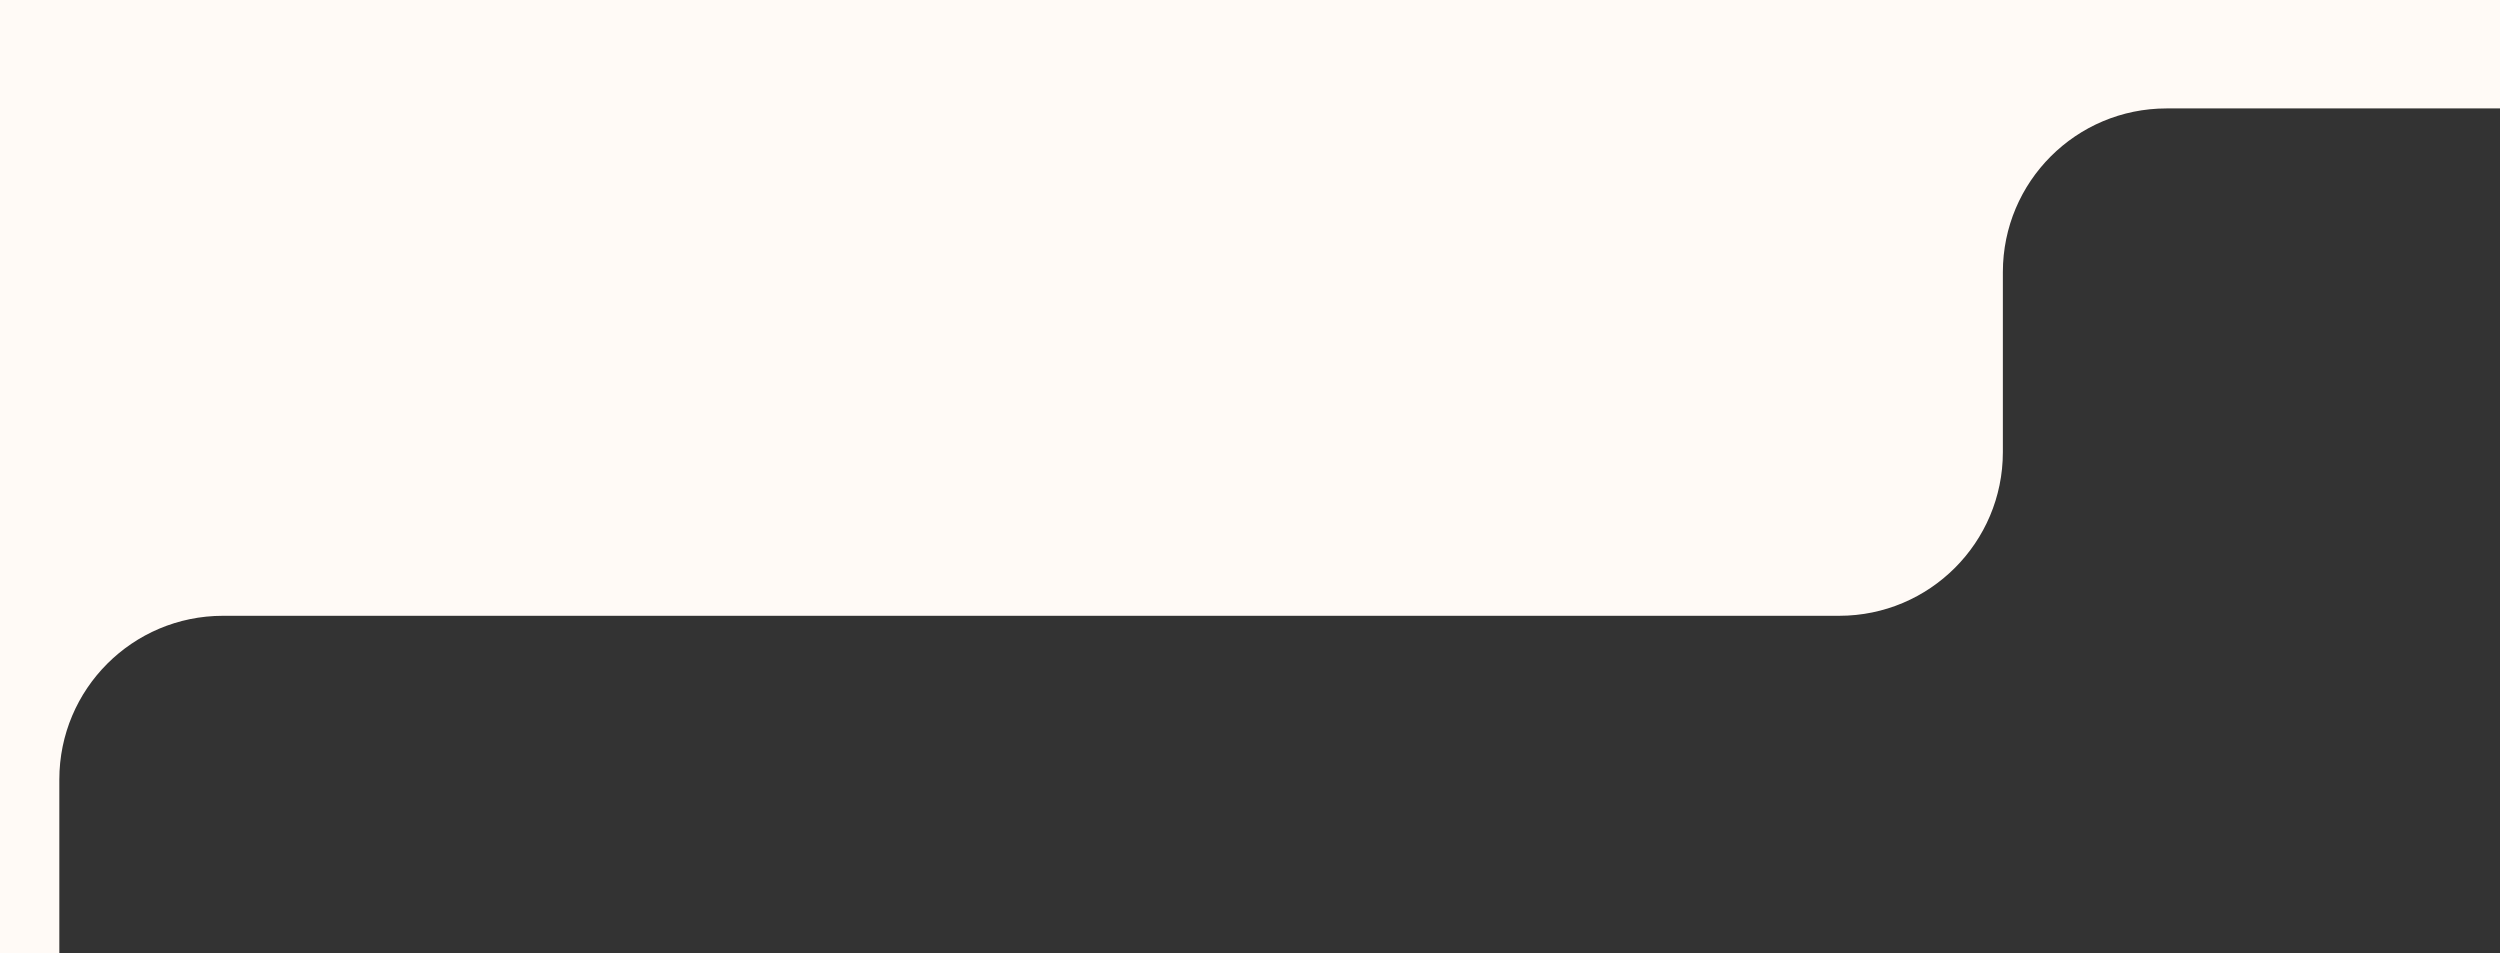 <?xml version="1.0" encoding="UTF-8"?> <svg xmlns="http://www.w3.org/2000/svg" width="611" height="233" viewBox="0 0 611 233" fill="none"><rect x="0" y="0" width="611" height="233" fill="#333333" stroke="none"/><path d="M0 0H489.5H611V26.5H529.5C507.409 26.5 489.5 44.409 489.5 66.5V110.5C489.5 132.591 471.591 150.5 449.5 150.5H54.5C32.409 150.5 14.5 168.409 14.5 190.5V233H0V0Z" fill="#FFFAF6"></path></svg> 